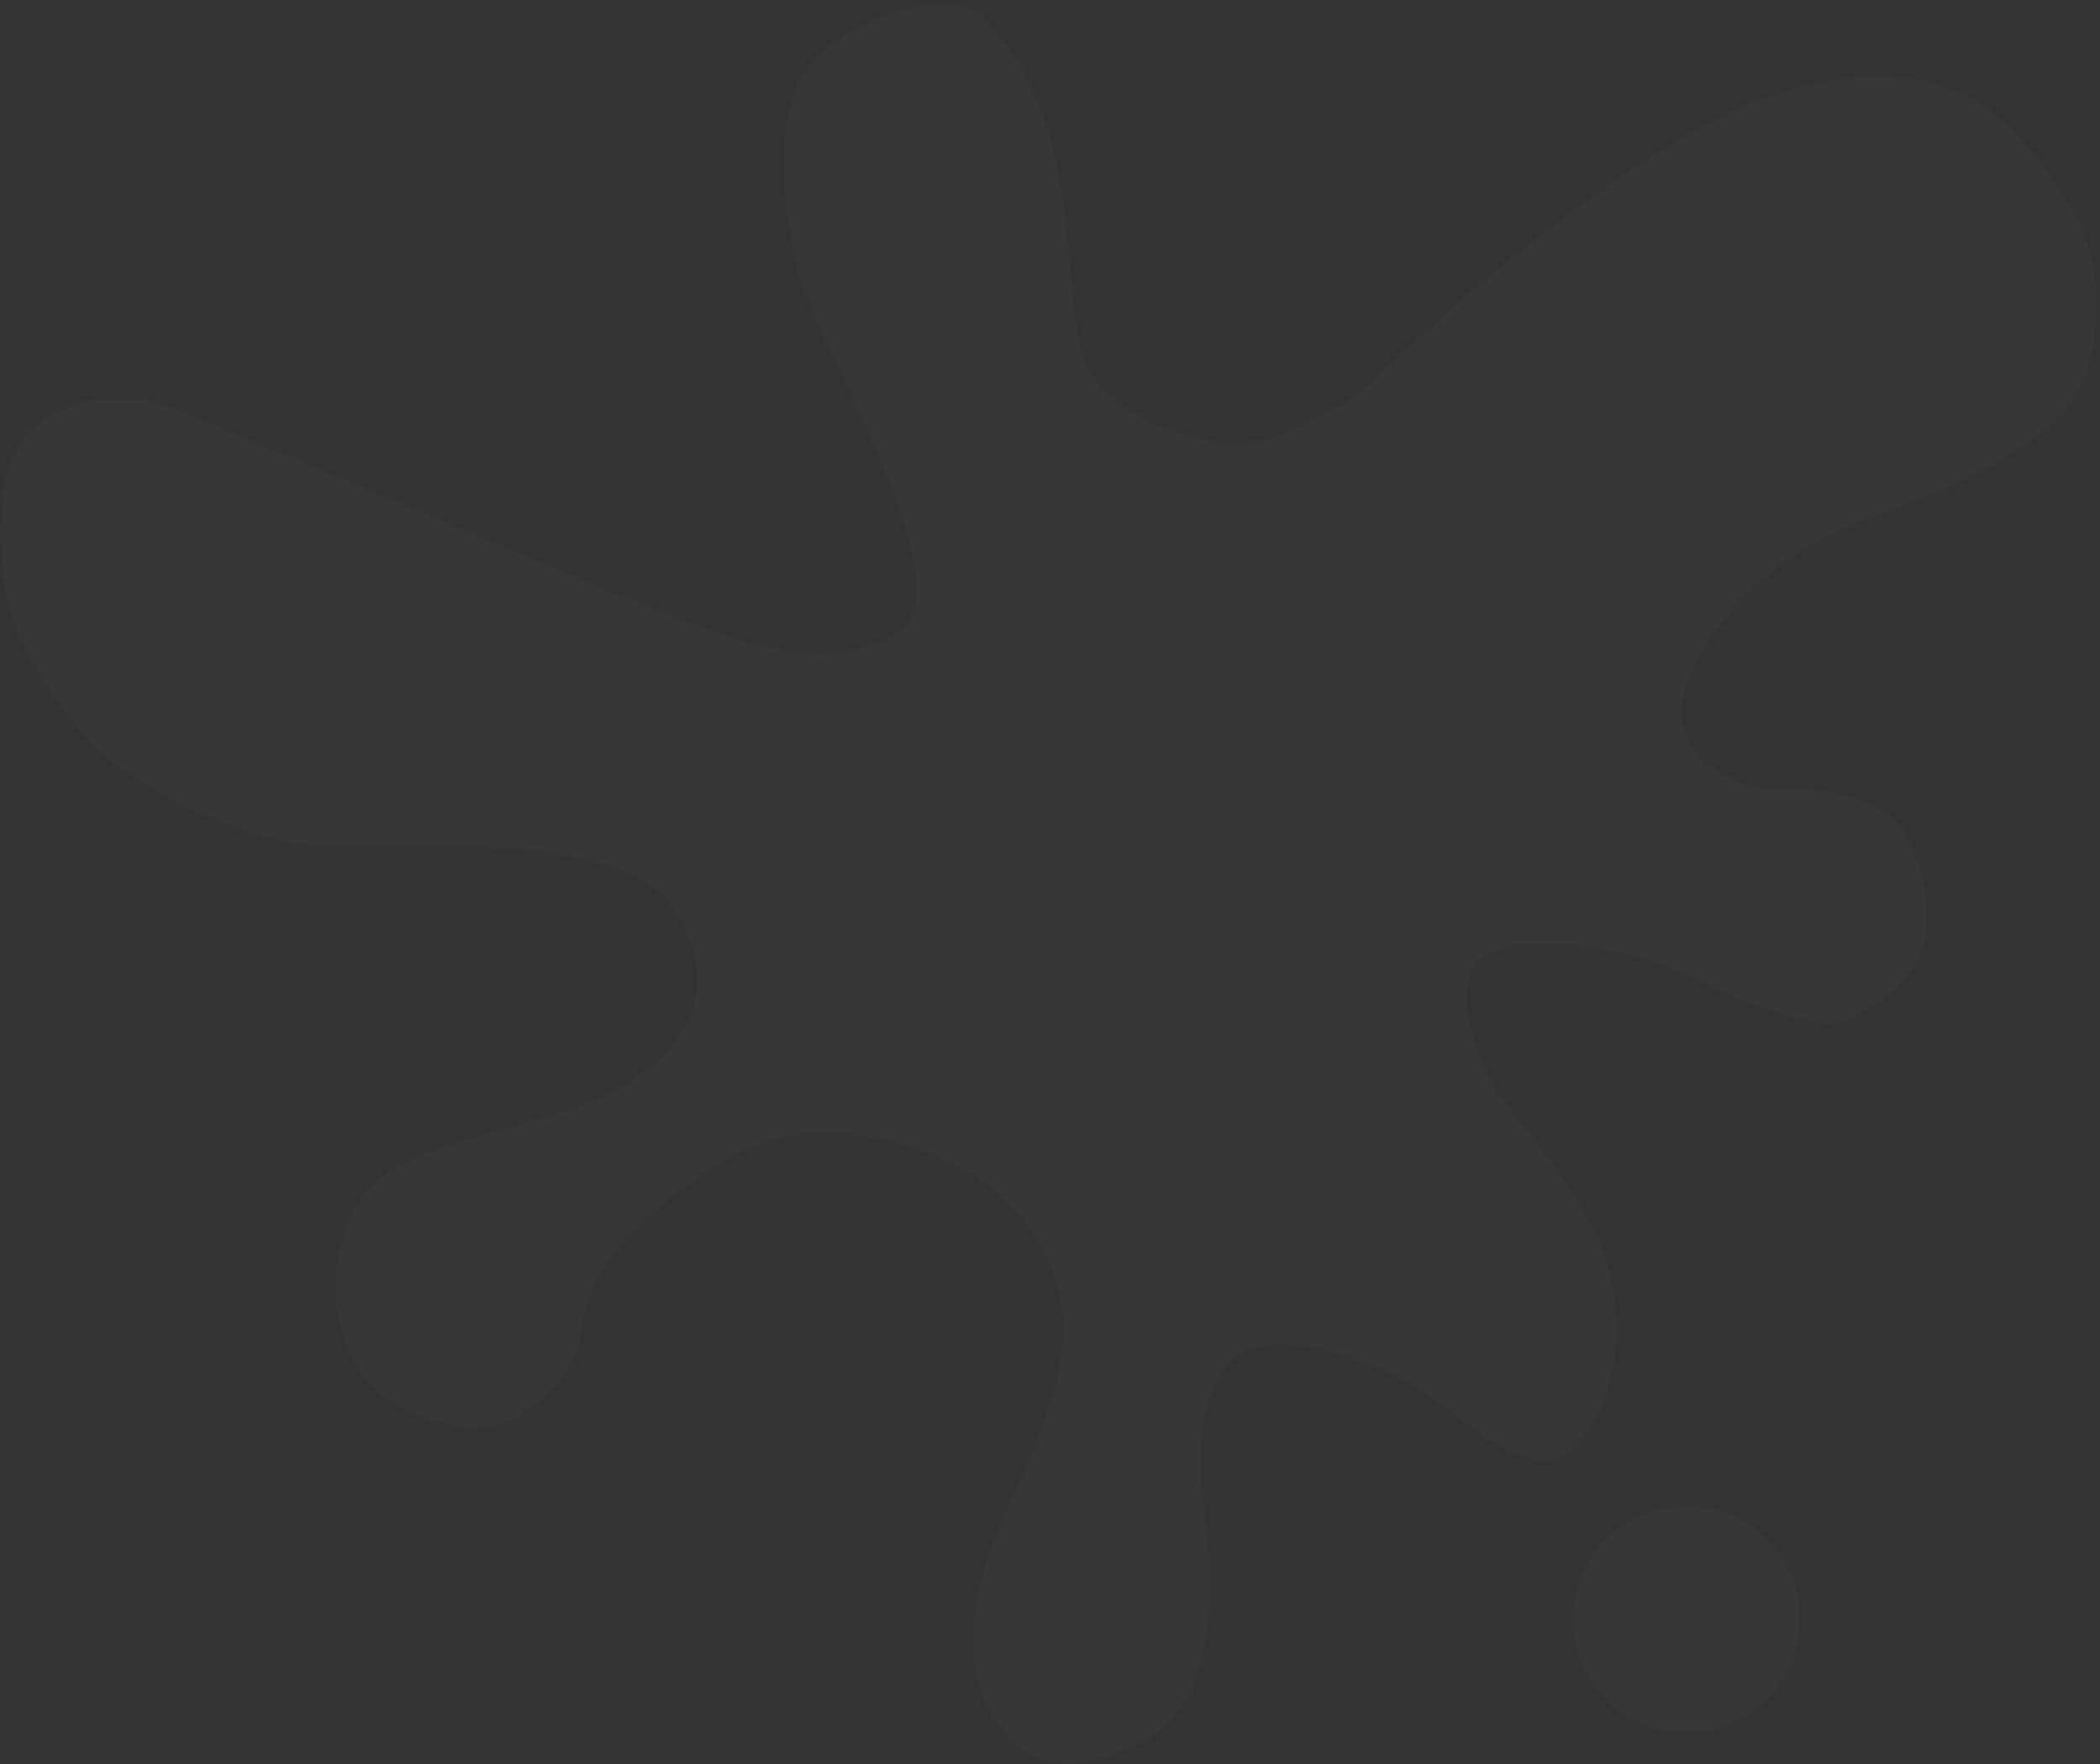 <?xml version="1.0" encoding="UTF-8"?> <svg xmlns="http://www.w3.org/2000/svg" width="525" height="441" viewBox="0 0 525 441" fill="none"><rect x="0" y="0" width="525" height="441" fill="#333333" stroke="none"/> <path d="M8.565 106.689C18.067 98.946 30.722 98.097 39.656 100.852C44.396 102.313 77.656 116.327 109.563 129.771C137.788 141.663 164.955 153.109 170.387 155.027C171.292 155.347 172.273 155.704 173.32 156.085C185.652 160.574 207.19 168.415 224.037 158.333C237.128 150.498 221.484 117.123 209.805 92.206C205.179 82.337 201.175 73.794 199.825 68.692C195.069 50.709 193.021 25.621 203.988 14.5C214.955 3.38 238.038 -3.238 245.323 3.996C263.695 22.239 265.909 47.969 267.62 67.84C268.452 77.514 269.166 85.799 271.565 91.156C277.591 104.605 300.849 111.461 310.457 110.973C319.752 110.501 334.87 102.157 340.759 97.24C341.799 96.372 343.589 94.712 346.053 92.429C357.549 81.776 383.698 57.542 416.533 36.814C456.404 11.645 482.652 20.093 489.183 22.729C503.667 28.576 521.349 52.788 523.399 66.483C525.45 80.178 524.453 97.595 510.688 108.083C497.827 117.883 484.812 122.88 472.845 127.475C462.964 131.27 453.797 134.79 446.021 140.512C428.826 153.166 417.519 172.295 420.788 182.223C424.058 192.15 435.743 197.365 443.91 197.005C452.078 196.646 470.735 198.658 476.261 208.361C481.786 218.063 482.912 229.344 481.06 235.909C479.209 242.474 473.274 249.218 462.872 254.586C454.471 258.921 434.933 249.95 423.104 244.519C420.287 243.225 417.906 242.132 416.218 241.468C404.252 236.758 377.054 232.615 369.832 240.172C362.611 247.728 369.624 265.485 374.225 272.774C375.434 274.689 377.606 277.407 380.236 280.699C387.611 289.929 398.595 303.677 402.101 316.932C406.858 334.914 402.702 354.925 392.096 362.82C383.637 369.116 372.615 360.618 363.359 353.482C361.01 351.671 358.774 349.947 356.723 348.576C344.271 340.248 323.543 333.057 312.551 337.489C296.805 343.837 300.169 370.991 301.345 380.487L301.351 380.533C302.522 389.986 306.599 423.987 286.065 435.151C265.532 446.314 254.591 439.43 248.367 429.57C239.435 415.422 244.644 394.08 248.647 384.425C249.443 382.505 250.563 380.057 251.853 377.235C257.114 365.73 265.214 348.016 265.782 334.636C266.462 318.617 258.273 306.4 249.658 298.647C234.387 284.904 205.285 278.693 187.211 287.105C169.138 295.516 151.852 311.824 147.924 322.698C146.643 326.244 146.035 329.225 145.482 331.938C144.031 339.049 142.957 344.317 131.132 353.084C118.471 362.471 96.523 353.347 89.487 342.201C80.014 327.195 82.321 302.356 97.755 292.613C105.317 287.839 115.701 285.026 126.294 282.157C137.318 279.171 148.568 276.124 157.096 270.741C173.816 260.186 179.82 245.004 168.724 227.426C158.173 210.712 119.464 211.325 94.752 211.716C87.137 211.836 80.852 211.936 77.129 211.501C60.298 209.534 34.017 197.345 23.596 186.536C13.175 175.727 3.044 160.242 1.111 146.169C-0.556 134.031 -0.937 114.431 8.565 106.689Z" fill="white" fill-opacity="0.02"></path> <path d="M436.731 428.776C449.99 420.405 453.954 402.871 445.583 389.611C437.213 376.352 419.678 372.388 406.419 380.759C393.16 389.129 389.196 406.664 397.566 419.923C405.937 433.183 423.471 437.146 436.731 428.776Z" fill="white" fill-opacity="0.02"></path> </svg> 